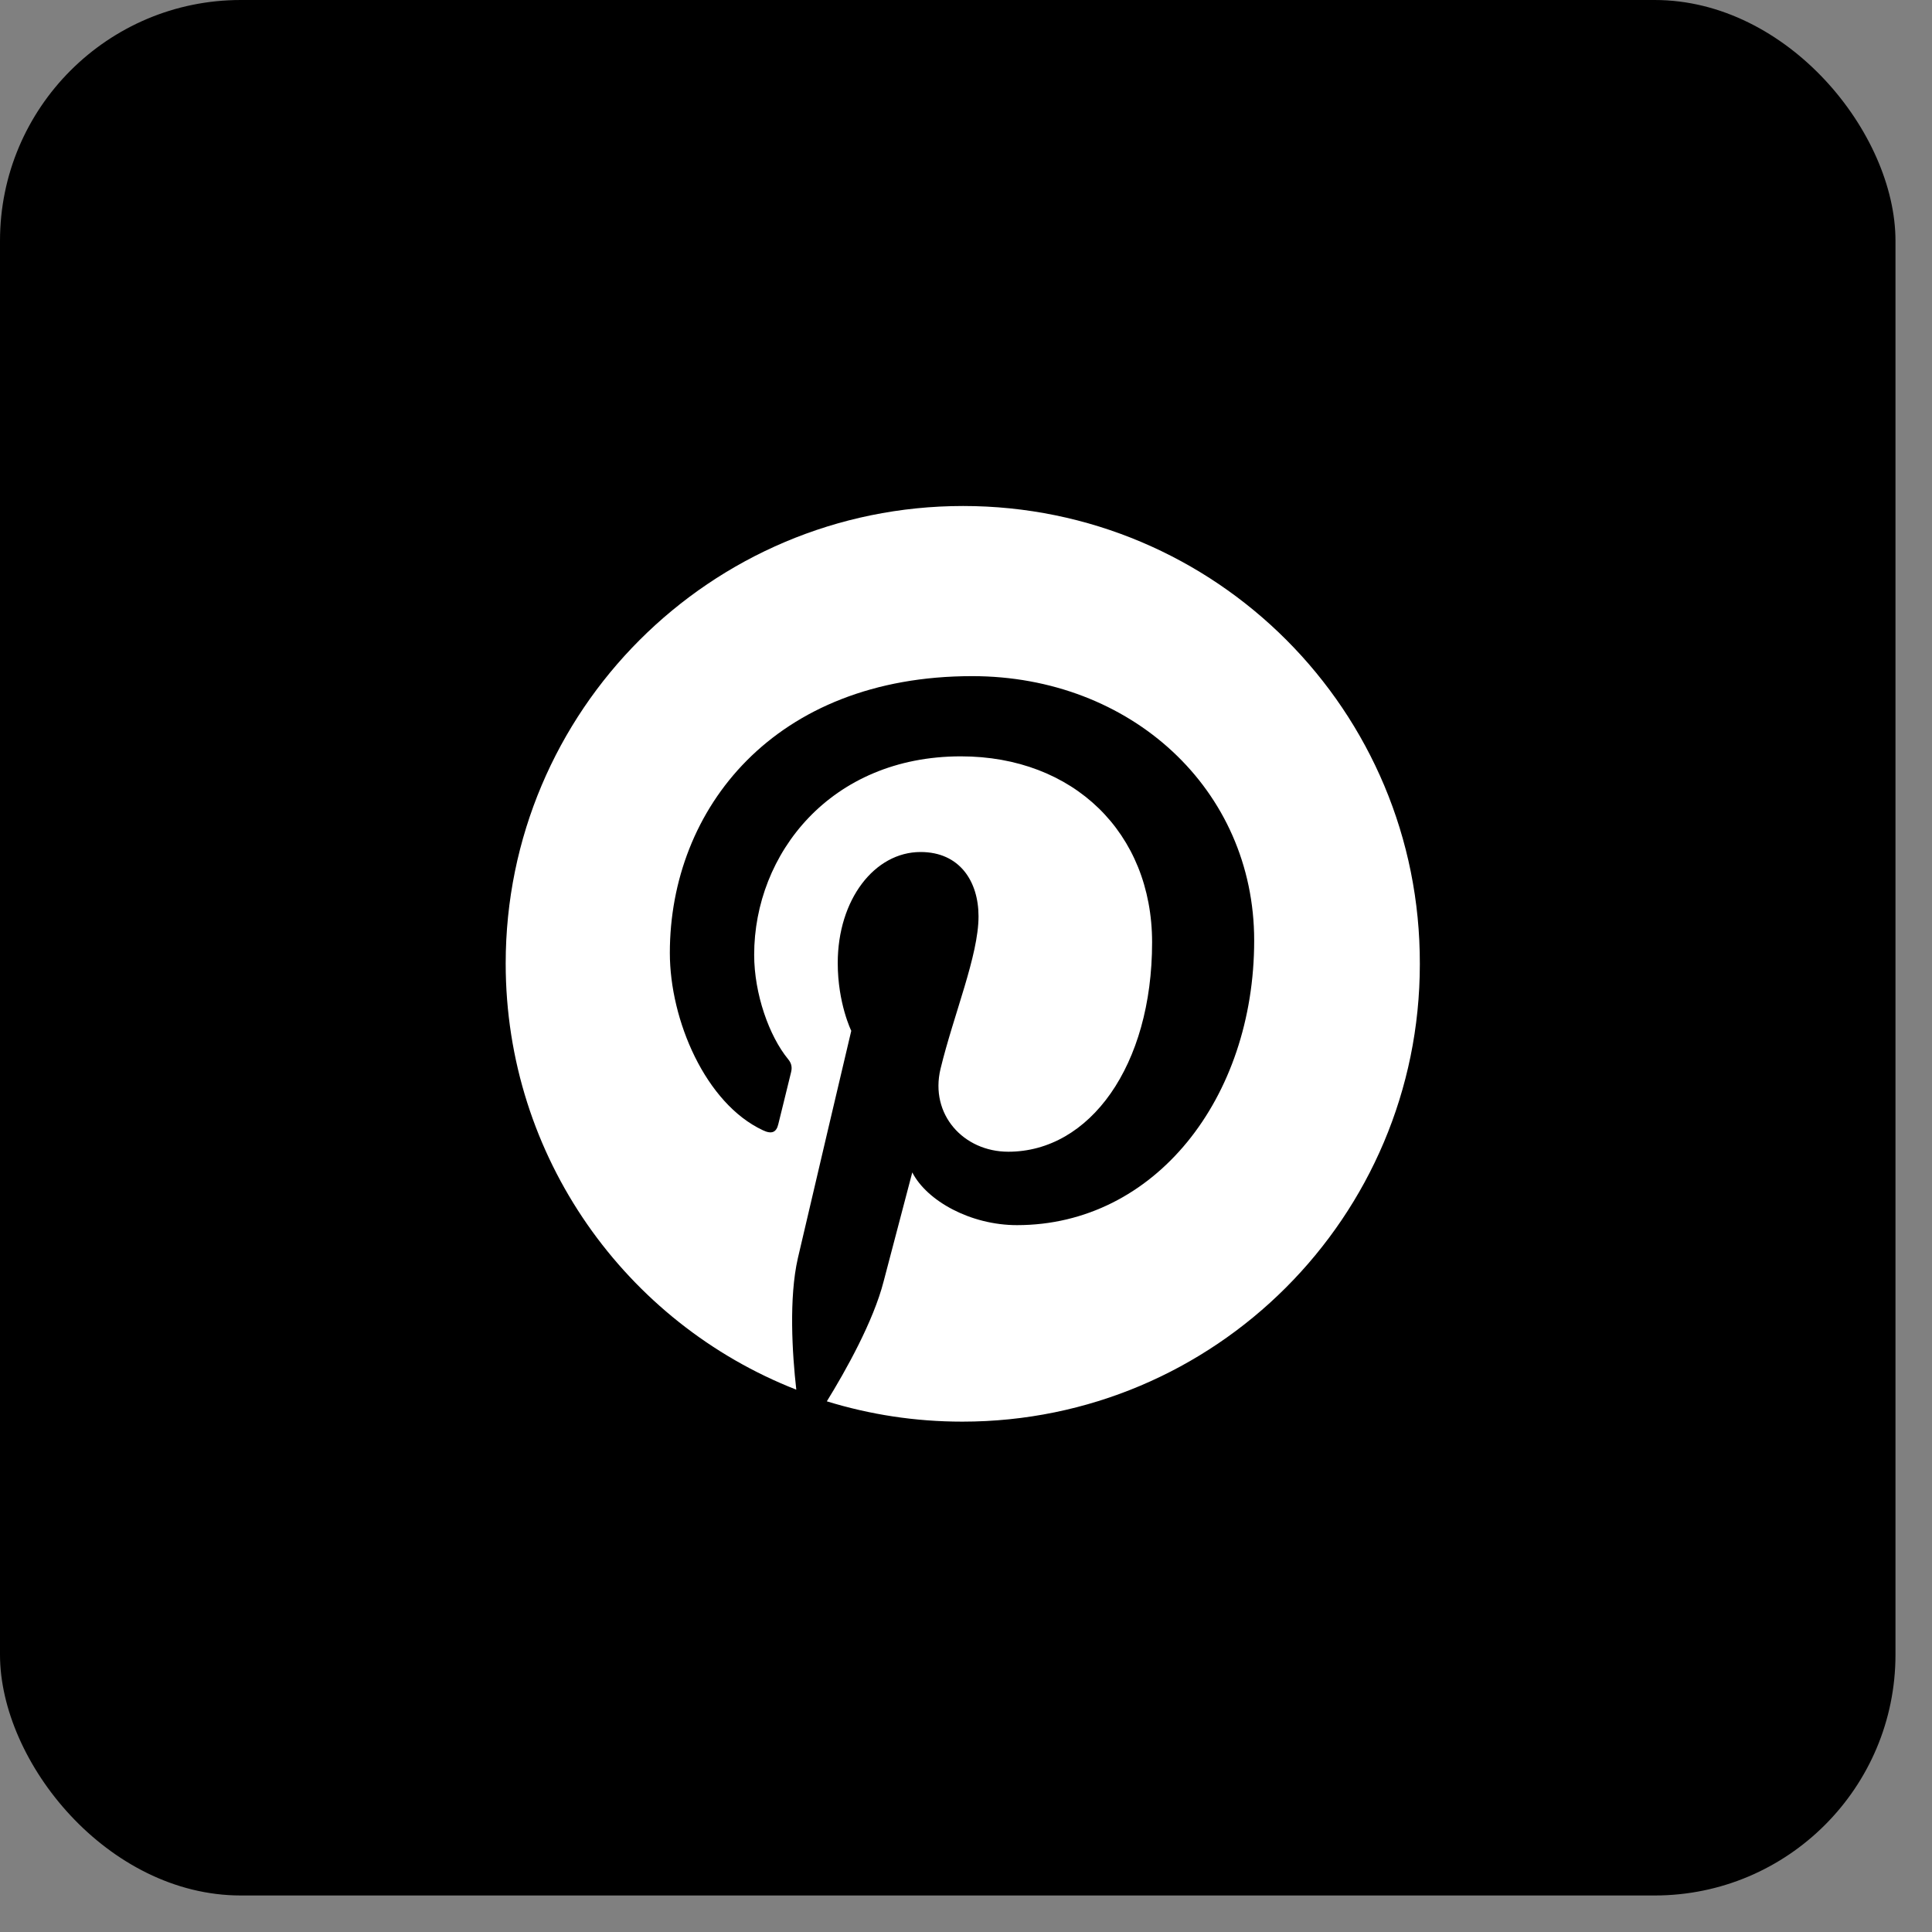 <?xml version="1.0" encoding="UTF-8"?> <svg xmlns="http://www.w3.org/2000/svg" width="31" height="31" viewBox="0 0 31 31" fill="none"><rect x="0" y="0" width="31" height="31" fill="#808080" stroke="none"/><rect width="30.414" height="30.414" rx="3.864" fill="black"></rect><path d="M15.454 8.119C11.4 8.119 8.114 11.405 8.114 15.459C8.114 18.57 10.047 21.229 12.777 22.298C12.711 21.718 12.657 20.824 12.802 20.189C12.934 19.615 13.659 16.54 13.659 16.54C13.659 16.54 13.442 16.099 13.442 15.453C13.442 14.432 14.034 13.671 14.771 13.671C15.399 13.671 15.701 14.142 15.701 14.704C15.701 15.332 15.303 16.275 15.091 17.151C14.916 17.882 15.46 18.48 16.179 18.48C17.484 18.48 18.486 17.102 18.486 15.121C18.486 13.363 17.224 12.136 15.418 12.136C13.327 12.136 12.101 13.701 12.101 15.32C12.101 15.948 12.342 16.625 12.645 16.994C12.705 17.066 12.711 17.132 12.693 17.205C12.639 17.434 12.512 17.936 12.488 18.039C12.457 18.172 12.379 18.202 12.24 18.135C11.322 17.706 10.748 16.371 10.748 15.29C10.748 12.976 12.427 10.849 15.599 10.849C18.142 10.849 20.124 12.662 20.124 15.091C20.124 17.622 18.529 19.658 16.318 19.658C15.575 19.658 14.874 19.271 14.638 18.812C14.638 18.812 14.27 20.213 14.179 20.558C14.016 21.198 13.569 21.996 13.267 22.485C13.956 22.697 14.681 22.811 15.442 22.811C19.495 22.811 22.782 19.525 22.782 15.471C22.794 11.405 19.508 8.119 15.454 8.119Z" fill="white"></path></svg> 
